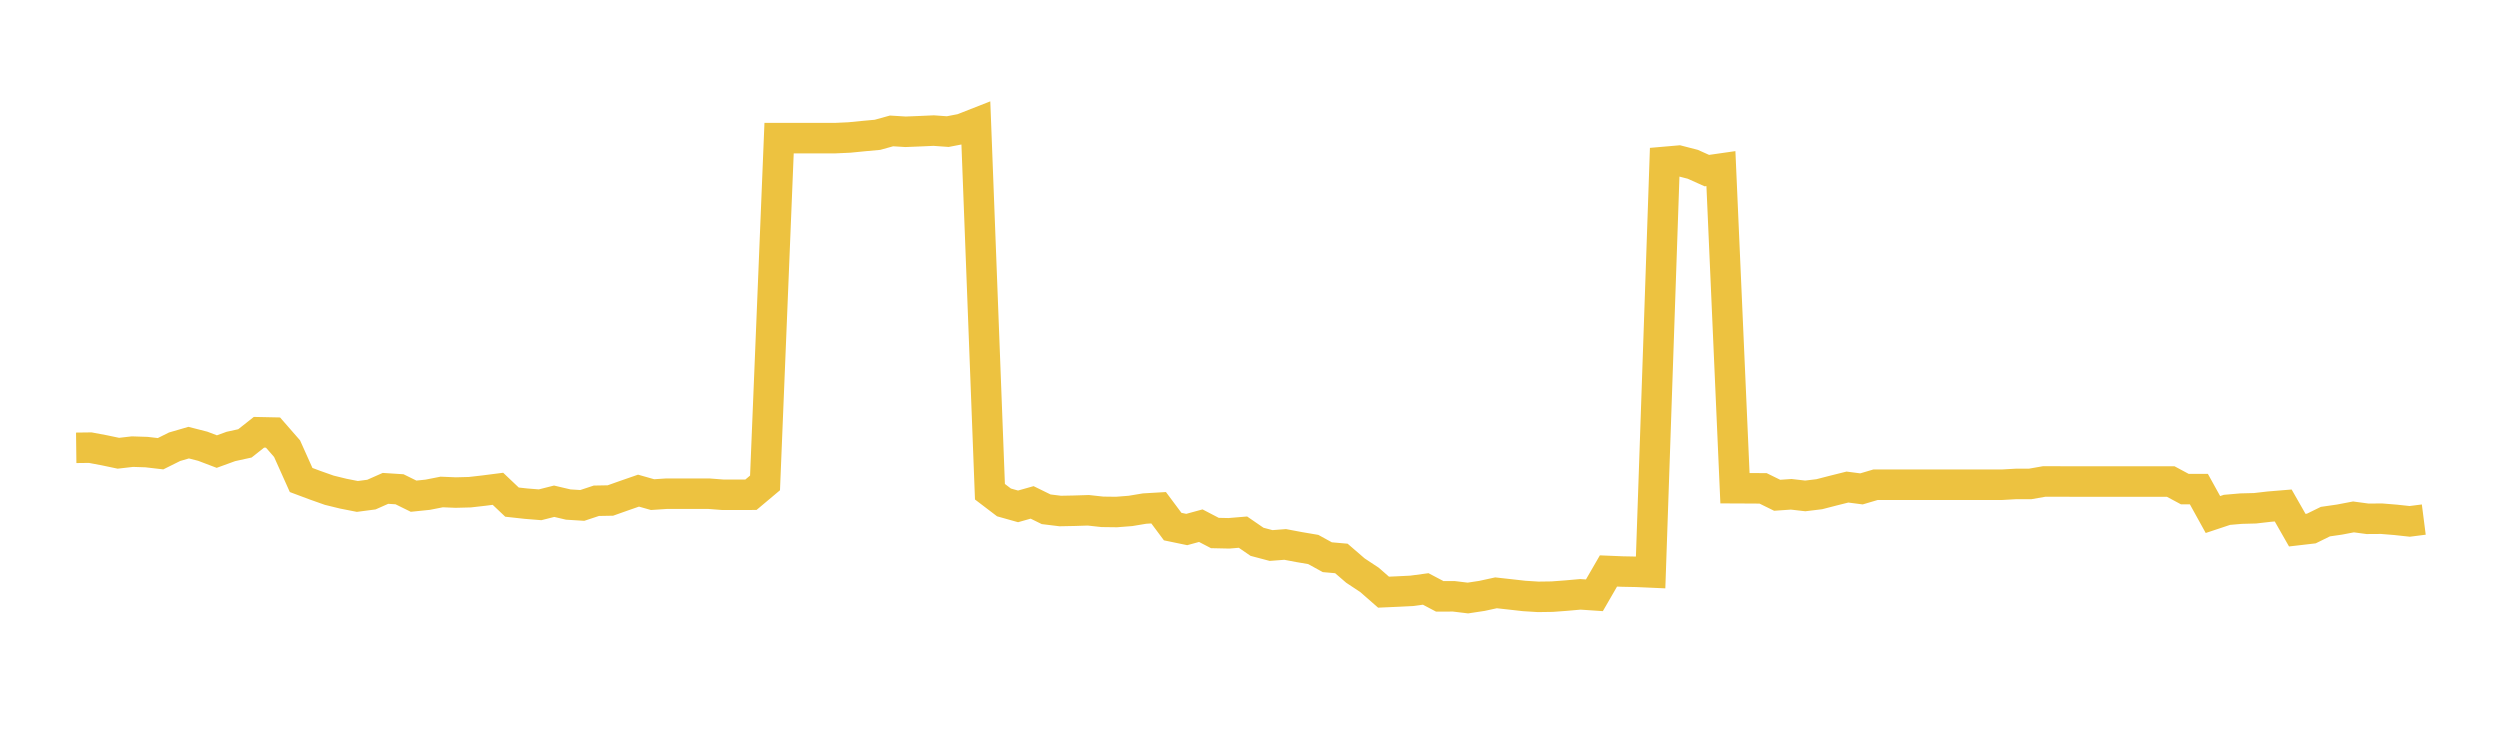 <svg width="164" height="48" xmlns="http://www.w3.org/2000/svg" xmlns:xlink="http://www.w3.org/1999/xlink"><path fill="none" stroke="rgb(237,194,64)" stroke-width="2" d="M5,29.377L5.922,29.366L6.844,29.539L7.766,29.733L8.689,29.627L9.611,29.657L10.533,29.764L11.455,29.305L12.377,29.037L13.299,29.273L14.222,29.624L15.144,29.288L16.066,29.086L16.988,28.357L17.91,28.376L18.832,29.432L19.754,31.488L20.677,31.833L21.599,32.159L22.521,32.385L23.443,32.566L24.365,32.445L25.287,32.037L26.21,32.096L27.132,32.55L28.054,32.455L28.976,32.274L29.898,32.312L30.82,32.288L31.743,32.183L32.665,32.065L33.587,32.939L34.509,33.04L35.431,33.114L36.353,32.881L37.275,33.098L38.198,33.156L39.12,32.85L40.042,32.833L40.964,32.506L41.886,32.186L42.808,32.447L43.731,32.386L44.653,32.386L45.575,32.386L46.497,32.386L47.419,32.457L48.341,32.457L49.263,32.454L50.186,31.679L51.108,9.061L52.03,9.061L52.952,9.061L53.874,9.061L54.796,9.061L55.719,9.019L56.641,8.928L57.563,8.844L58.485,8.588L59.407,8.645L60.329,8.608L61.251,8.567L62.174,8.633L63.096,8.456L64.018,8.094L64.94,32.257L65.862,32.959L66.784,33.218L67.707,32.957L68.629,33.409L69.551,33.522L70.473,33.504L71.395,33.475L72.317,33.576L73.24,33.588L74.162,33.516L75.084,33.362L76.006,33.308L76.928,34.544L77.85,34.736L78.772,34.484L79.695,34.965L80.617,34.985L81.539,34.908L82.461,35.542L83.383,35.786L84.305,35.715L85.228,35.889L86.15,36.046L87.072,36.553L87.994,36.634L88.916,37.43L89.838,38.039L90.76,38.846L91.683,38.805L92.605,38.759L93.527,38.635L94.449,39.121L95.371,39.118L96.293,39.23L97.216,39.09L98.138,38.889L99.06,38.991L99.982,39.095L100.904,39.153L101.826,39.14L102.749,39.071L103.671,38.989L104.593,39.051L105.515,37.455L106.437,37.493L107.359,37.511L108.281,37.552L109.204,10.62L110.126,10.54L111.048,10.778L111.97,11.192L112.892,11.06L113.814,32.027L114.737,32.031L115.659,32.037L116.581,32.49L117.503,32.426L118.425,32.532L119.347,32.42L120.269,32.182L121.192,31.951L122.114,32.071L123.036,31.798L123.958,31.798L124.88,31.798L125.802,31.798L126.725,31.798L127.647,31.798L128.569,31.798L129.491,31.798L130.413,31.798L131.335,31.798L132.257,31.746L133.18,31.746L134.102,31.584L135.024,31.584L135.946,31.589L136.868,31.589L137.79,31.589L138.713,31.589L139.635,31.589L140.557,31.589L141.479,31.589L142.401,31.589L143.323,32.084L144.246,32.084L145.168,33.753L146.09,33.446L147.012,33.366L147.934,33.342L148.856,33.236L149.778,33.16L150.701,34.778L151.623,34.671L152.545,34.218L153.467,34.085L154.389,33.909L155.311,34.033L156.234,34.027L157.156,34.102L158.078,34.202L159,34.084"></path></svg>